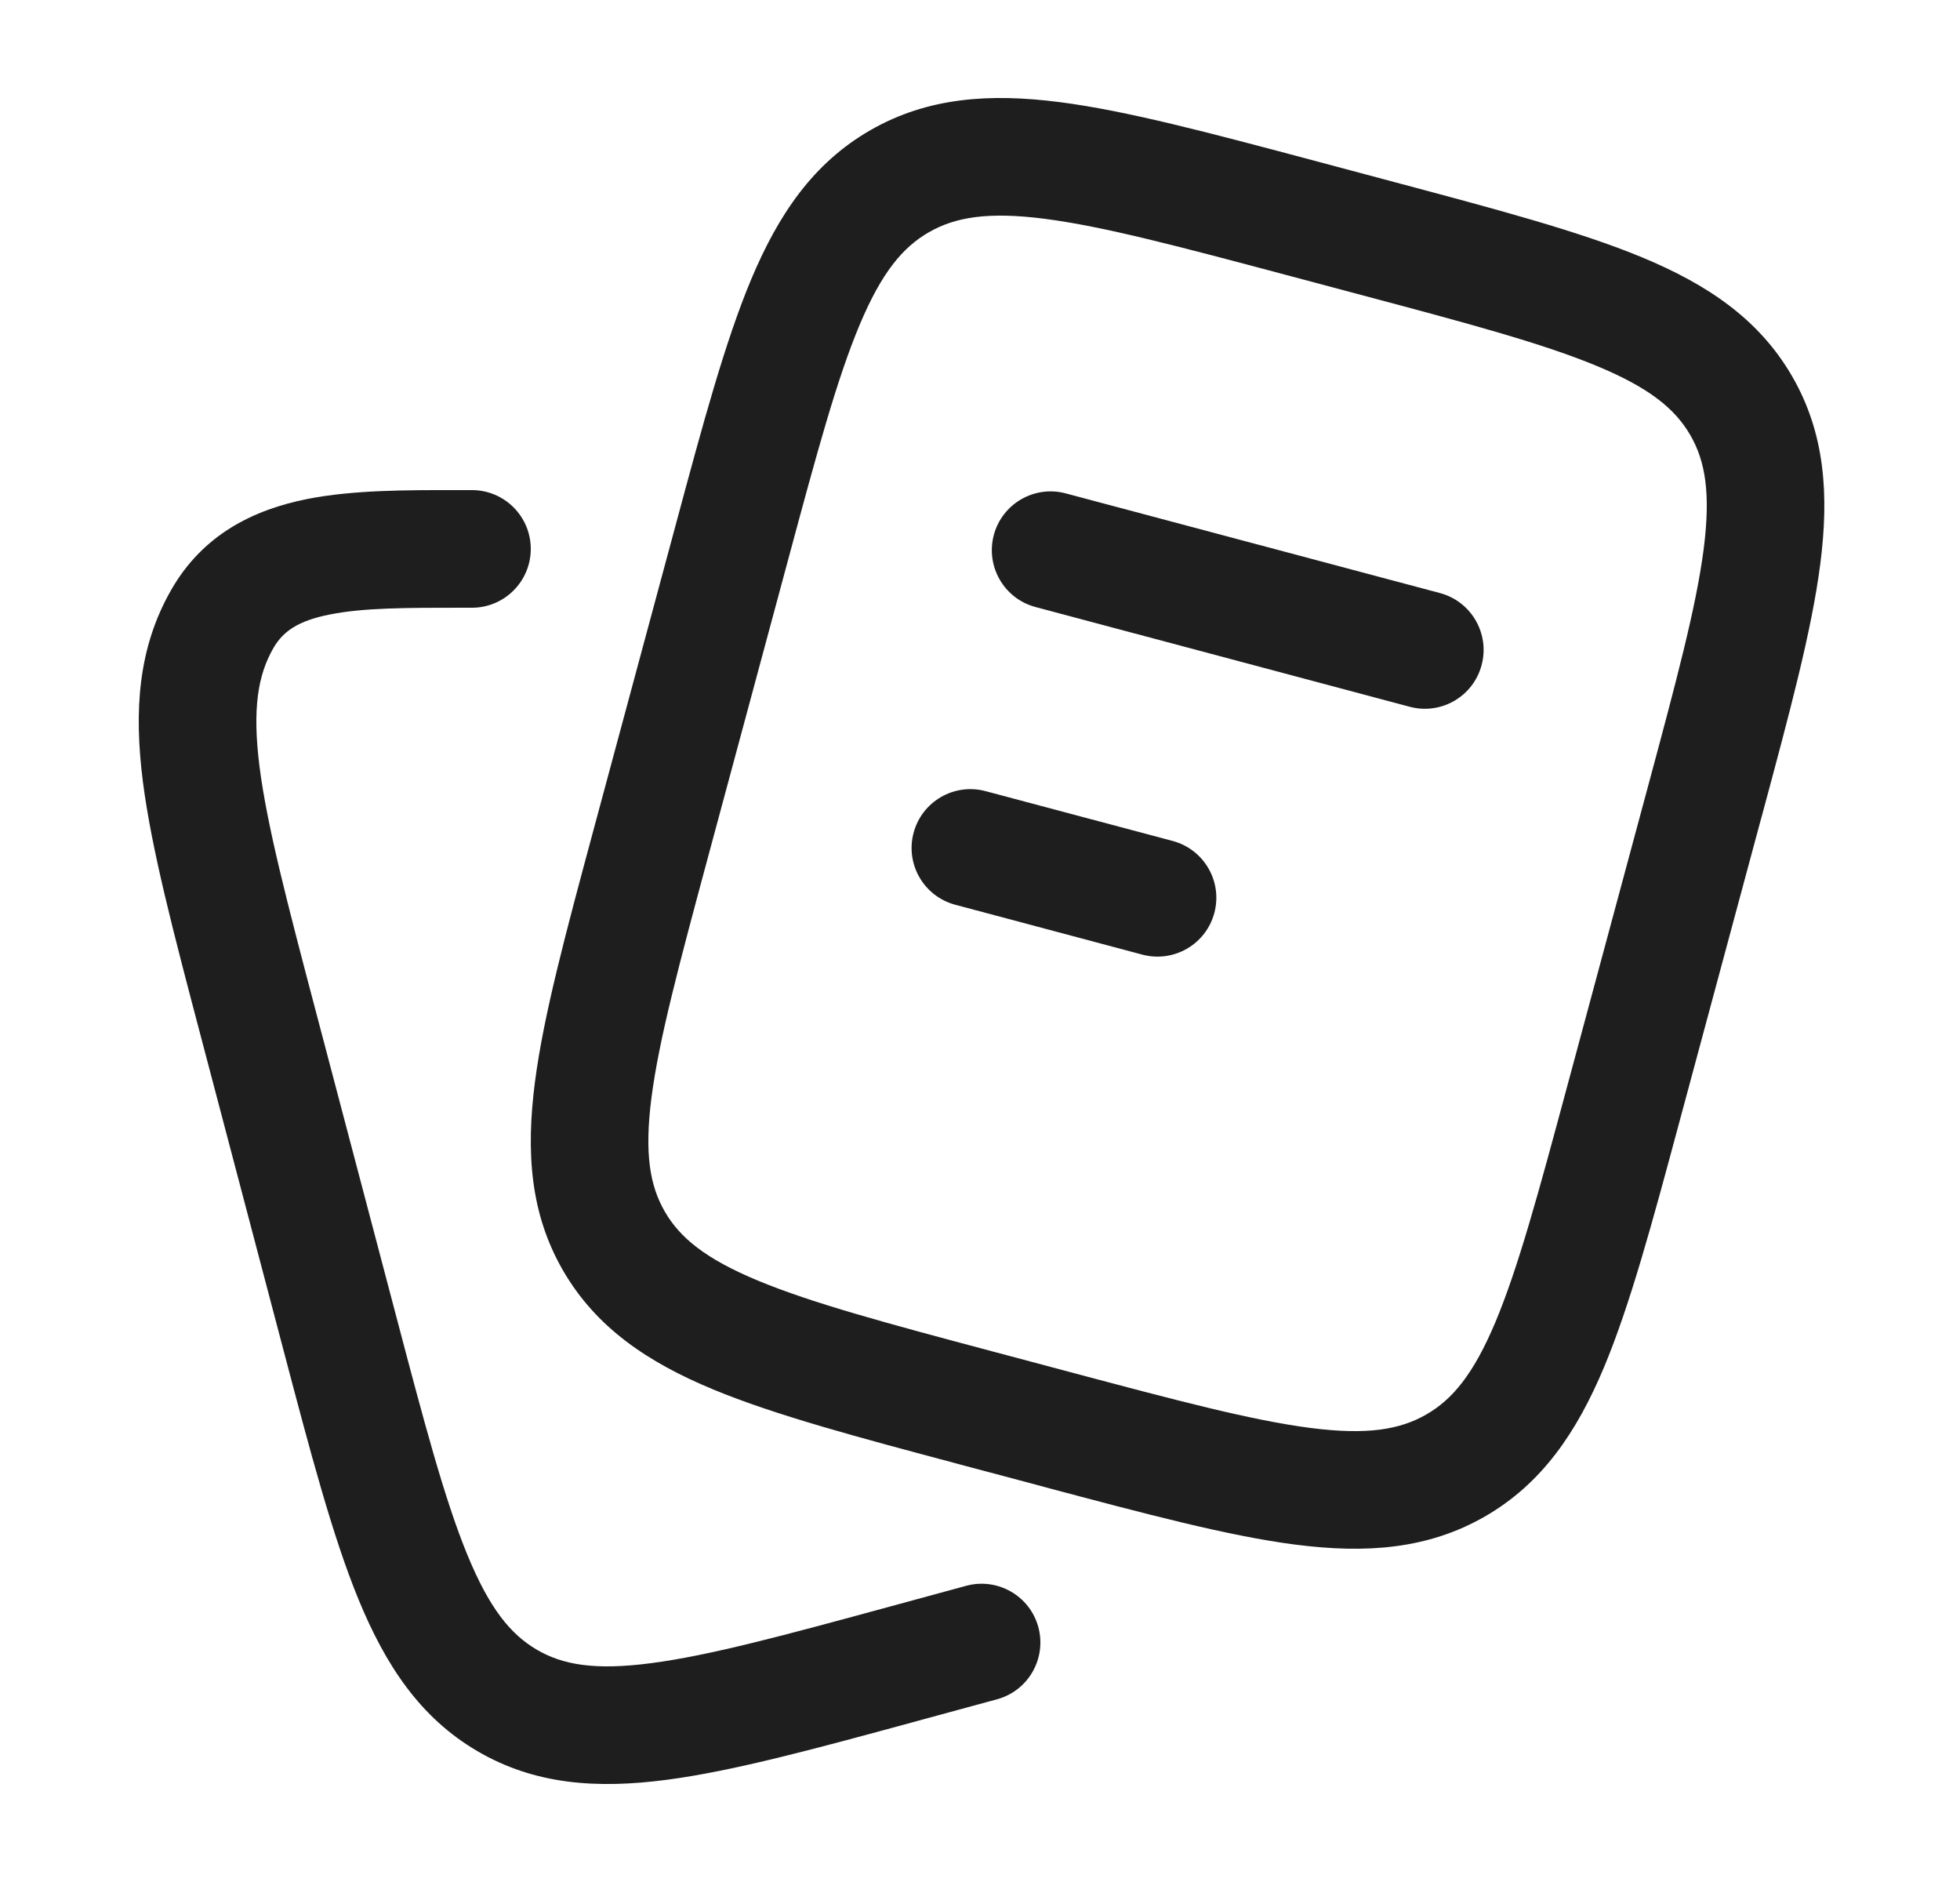 <svg xmlns="http://www.w3.org/2000/svg" width="25" height="24" viewBox="0 0 25 24" fill="none"><path fill-rule="evenodd" clip-rule="evenodd" d="M16.782 2.054L17.789 2.323C19.095 2.671 20.147 2.951 20.945 3.282C21.774 3.626 22.433 4.066 22.856 4.794C23.279 5.522 23.332 6.311 23.217 7.199C23.107 8.052 22.824 9.1 22.475 10.397L22.46 10.45L21.423 14.299C21.074 15.597 20.791 16.644 20.458 17.439C20.111 18.264 19.669 18.92 18.938 19.34C18.208 19.759 17.417 19.812 16.526 19.698C15.668 19.588 14.616 19.307 13.311 18.96L13.258 18.945L12.303 18.691L12.251 18.677C10.946 18.329 9.893 18.049 9.095 17.718C8.266 17.374 7.607 16.934 7.184 16.206C6.761 15.478 6.708 14.688 6.823 13.801C6.933 12.947 7.216 11.9 7.565 10.603L8.617 6.7C8.966 5.403 9.249 4.356 9.582 3.561C9.929 2.736 10.371 2.08 11.102 1.66C11.832 1.241 12.623 1.188 13.514 1.302C14.372 1.412 15.424 1.693 16.73 2.04L16.782 2.054ZM13.323 2.79C12.598 2.697 12.182 2.77 11.849 2.961C11.516 3.152 11.246 3.473 10.965 4.142C10.675 4.832 10.418 5.781 10.051 7.144L9.028 10.94C8.661 12.303 8.406 13.253 8.31 13.994C8.217 14.714 8.29 15.124 8.481 15.453C8.673 15.783 8.995 16.052 9.67 16.332C10.364 16.62 11.319 16.877 12.69 17.242L13.644 17.496C13.644 17.496 13.644 17.496 13.644 17.496C15.014 17.861 15.97 18.114 16.717 18.21C17.442 18.303 17.858 18.23 18.191 18.039C18.524 17.848 18.794 17.527 19.075 16.858C19.364 16.168 19.622 15.219 19.989 13.856L21.012 10.06C21.379 8.697 21.634 7.747 21.73 7.006C21.823 6.286 21.75 5.876 21.559 5.547C21.367 5.217 21.045 4.948 20.37 4.668C19.676 4.379 18.721 4.123 17.35 3.758L16.396 3.504C15.025 3.139 14.07 2.886 13.323 2.79ZM12.676 6.823C12.783 6.423 13.194 6.185 13.594 6.292L18.367 7.563C18.767 7.67 19.005 8.081 18.898 8.481C18.792 8.882 18.381 9.12 17.981 9.013L13.208 7.741C12.808 7.635 12.57 7.224 12.676 6.823ZM11.653 10.62C11.76 10.22 12.171 9.982 12.571 10.089L14.957 10.724C15.358 10.831 15.596 11.242 15.489 11.642C15.382 12.043 14.971 12.28 14.571 12.174L12.185 11.538C11.784 11.431 11.546 11.021 11.653 10.62Z" fill="#1E1E1E"></path><path fill-rule="evenodd" clip-rule="evenodd" d="M4.208 7.836C3.797 7.917 3.606 8.055 3.484 8.27C3.29 8.611 3.217 9.037 3.31 9.775C3.407 10.533 3.661 11.504 4.027 12.892L5.048 16.764C5.414 18.153 5.671 19.122 5.961 19.827C6.243 20.514 6.514 20.842 6.846 21.037C7.175 21.23 7.586 21.304 8.307 21.209C9.051 21.112 10.003 20.855 11.371 20.482L12.323 20.223C12.723 20.114 13.135 20.35 13.244 20.749C13.352 21.149 13.117 21.561 12.717 21.67L11.765 21.929L11.711 21.944C10.41 22.298 9.359 22.585 8.502 22.697C7.611 22.814 6.818 22.759 6.087 22.33C5.357 21.902 4.918 21.235 4.573 20.397C4.241 19.589 3.96 18.523 3.611 17.199L3.597 17.146L2.563 13.222C2.214 11.898 1.933 10.832 1.822 9.964C1.708 9.063 1.761 8.265 2.18 7.529C2.588 6.811 3.241 6.499 3.916 6.364C4.499 6.248 5.185 6.249 5.847 6.25C5.905 6.25 5.963 6.25 6.02 6.25C6.434 6.25 6.77 6.586 6.77 7C6.77 7.414 6.434 7.75 6.02 7.75C5.981 7.75 5.942 7.75 5.904 7.75C5.178 7.75 4.639 7.75 4.208 7.836Z" fill="#1E1E1E"></path></svg>